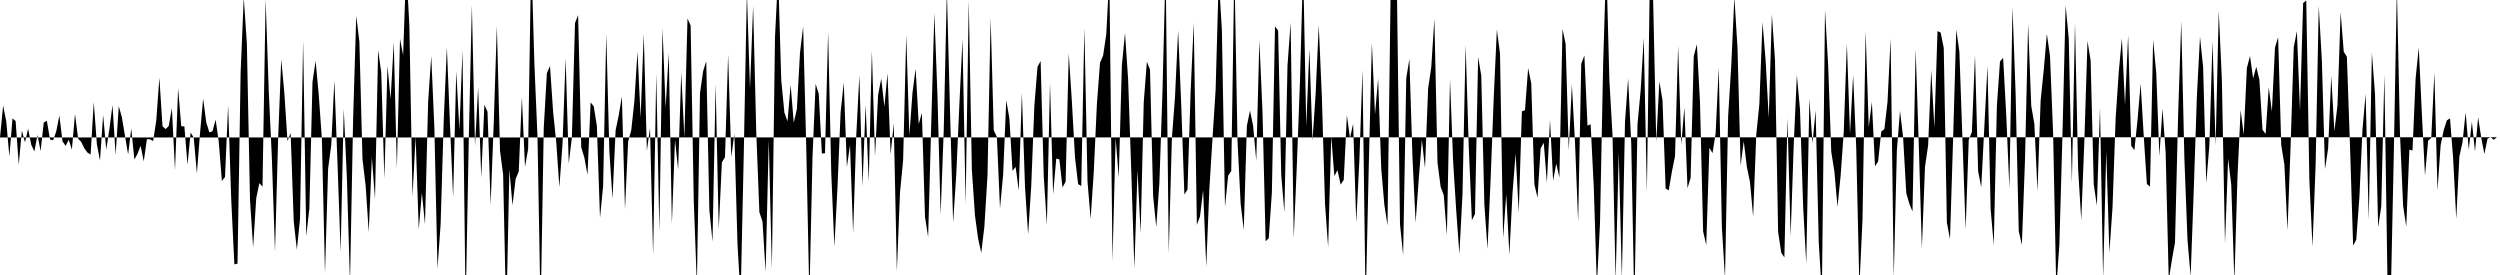 <svg viewBox="0 0 200 22" >
<polyline points="0,11 0.25,8.44 0.50,9.71 0.75,12.52 1,9.47 1.25,9.69 1.50,13.17 1.75,10.44 2,11.39 2.25,10.30 2.50,11.58 2.75,12.11 3,10.80 3.25,12.08 3.50,9.80 3.75,9.67 4,11.16 4.25,11.22 4.50,10.51 4.75,9.24 5,11.31 5.25,11.67 5.50,11.18 5.75,11.97 6,9.12 6.25,11.09 6.50,11.36 6.75,11.87 7,12.21 7.25,12.36 7.50,8.18 7.75,11.53 8,12.85 8.25,9.20 8.50,11.96 8.75,10.34 9,8.40 9.25,12.40 9.50,8.49 9.75,9.38 10,10.88 10.25,12.36 10.50,10.28 10.75,12.76 11,12.31 11.25,11.66 11.50,12.91 11.75,11.14 12,11.14 12.25,11.29 12.50,9.65 12.75,6.21 13,10.10 13.25,10.33 13.50,10.08 13.75,8.65 14,13.61 14.25,7.07 14.50,10.10 14.75,10.11 15,13.18 15.25,10.60 15.50,11.02 15.75,13.87 16,10.68 16.25,7.89 16.50,9.79 16.75,10.59 17,10.50 17.25,9.57 17.50,11.33 17.75,14.48 18,14.16 18.25,8.44 18.50,16 18.75,21.15 19,21.09 19.25,5.81 19.50,-0.20 19.75,3.50 20,15.99 20.25,19.79 20.50,15.85 20.75,14.65 21,14.94 21.25,-0.06 21.50,7.27 21.75,12.67 22,20.14 22.25,11.10 22.50,4.74 22.75,7.47 23,11.29 23.25,10.63 23.50,17.74 23.75,19.97 24,17.51 24.25,3.26 24.50,18.90 24.75,16.66 25,6.55 25.25,4.87 25.50,7.60 25.75,11.09 26,21.86 26.25,13.49 26.50,11.59 26.75,6.44 27,13.05 27.25,20.17 27.50,8.73 27.75,14.23 28,22.62 28.25,9.49 28.50,1.26 28.75,3.33 29,12.74 29.25,14.84 29.50,18.57 29.75,12.58 30,15.91 30.25,4.01 30.50,5.80 30.75,14.31 31,5.27 31.25,7.93 31.50,3.38 31.75,13.47 32,3.10 32.25,4.41 32.50,-2.74 32.75,2.11 33,15.73 33.25,10.95 33.50,18.36 33.75,15.41 34,17.95 34.25,8.16 34.50,4.48 34.75,10.24 35,21.49 35.25,17.93 35.50,9.58 35.75,3.78 36,10.02 36.25,15.77 36.50,5.69 36.75,10.38 37,4.03 37.25,24.68 37.50,11.25 37.75,0.42 38,11.68 38.25,7.01 38.50,14.21 38.75,8.38 39,8.93 39.25,16.38 39.50,9.82 39.75,2.07 40,12.05 40.25,13.96 40.50,25.56 40.75,13.56 41,16.43 41.25,14.32 41.50,13.72 41.75,7.77 42,13.34 42.25,11.93 42.50,-3.67 42.75,5.08 43,10.97 43.25,25.06 43.50,10.23 43.75,5.85 44,5.28 44.25,8.96 44.50,11.37 44.75,14.98 45,11.52 45.25,4.65 45.50,13.09 45.75,11 46,1.84 46.25,1.21 46.50,11.79 46.75,12.61 47,13.99 47.25,8.19 47.50,8.51 47.75,10.07 48,17.44 48.25,14.88 48.50,2.69 48.75,12.13 49,15.89 49.25,10.42 49.50,9.22 49.75,7.73 50,16.74 50.25,11.33 50.50,10.42 50.75,8.10 51,4.12 51.25,9.40 51.50,2.70 51.75,12.06 52,10.25 52.25,20.43 52.50,5.89 52.75,18.55 53,2.26 53.25,8.60 53.50,4.25 53.75,17.91 54,11.19 54.25,13.56 54.50,5.80 54.75,11.02 55,1.48 55.25,2.04 55.50,16 55.75,22.82 56,7.46 56.25,5.69 56.50,4.90 56.75,16.81 57,19.33 57.25,6.72 57.50,18.33 57.75,12.99 58,12.57 58.25,4.37 58.50,12.57 58.75,10.72 59,19.55 59.25,23.85 59.50,12.37 59.75,-0.63 60,7.09 60.25,0.47 60.50,10.55 60.75,16.97 61,17.72 61.25,21.76 61.50,11.20 61.75,21.52 62,2.95 62.25,-2.07 62.50,6.40 62.75,9 63,9.71 63.25,6.79 63.50,9.82 63.75,8.73 64,4.23 64.25,2.12 64.50,11.78 64.75,23.80 65,12.58 65.25,6.71 65.50,7.51 65.75,12.28 66,12.26 66.25,2.55 66.50,13.81 66.75,19.73 67,14.97 67.25,8.98 67.50,6.60 67.75,13.36 68,11.61 68.25,18.64 68.50,10.85 68.75,6.02 69,14.89 69.25,8.38 69.50,14.55 69.75,4.05 70,12.50 70.25,7.58 70.50,6.29 70.75,8.53 71,5.86 71.25,12.35 71.50,9.87 71.75,21.70 72,15.41 72.25,12.82 72.50,2.80 72.75,10.85 73,7.40 73.25,5.49 73.50,9.93 73.75,9.03 74,17.35 74.25,18.96 74.50,9.86 74.75,1.04 75,7.72 75.25,17.17 75.50,10.39 75.75,-0.78 76,8.83 76.25,17.81 76.50,13.99 76.75,8.36 77,3.13 77.25,16.36 77.50,0.04 77.75,13.62 78,17.26 78.25,19.09 78.50,20.23 78.75,18.13 79,14.04 79.25,1.45 79.50,10.42 79.75,10.95 80,16.67 80.25,13.98 80.50,8.02 80.75,9.46 81,13.67 81.25,13.35 81.50,15.24 81.75,7.43 82,14.94 82.25,18.76 82.50,14.86 82.75,8.44 83,5.35 83.25,4.88 83.50,14.10 83.75,17.98 84,6.62 84.25,15.54 84.50,12.69 84.75,12.75 85,14.99 85.25,14.54 85.50,4.28 85.75,8.12 86,12.59 86.25,14.73 86.50,14.88 86.75,2.22 87,14.52 87.25,17.51 87.50,13.79 87.75,8.36 88,5.03 88.25,4.44 88.50,2.75 88.75,-1.95 89,20.88 89.25,11.04 89.50,14.19 89.75,5.24 90,2.64 90.25,6.36 90.50,13.64 90.75,21.48 91,13.61 91.25,18.66 91.50,8.17 91.75,4.94 92,5.56 92.25,15.68 92.50,18.16 92.75,14.65 93,7.26 93.25,-2.71 93.50,20.26 93.75,11.08 94,7.76 94.25,2.43 94.50,8.42 94.75,15.56 95,15.16 95.25,7.33 95.50,1.83 95.75,17.99 96,17.31 96.25,15.21 96.50,21.34 96.75,15.08 97,11.09 97.25,7.17 97.50,-1.78 97.75,2.39 98,16.54 98.25,14.06 98.50,13.68 98.75,-2.64 99,11.26 99.25,16.27 99.50,18.39 99.75,10.06 100,8.85 100.25,10.07 100.50,12.85 100.75,3.23 101,8.96 101.25,19.30 101.50,19.06 101.75,15.40 102,2.11 102.25,2.44 102.50,14.02 102.75,16.99 103,5.25 103.25,1.79 103.50,19.05 103.75,13.14 104,6.41 104.25,-2.74 104.50,10.10 104.75,3.93 105,11.25 105.25,7.53 105.50,2.02 105.75,7.76 106,16.30 106.25,19.76 106.50,10.91 106.75,14.08 107,13.61 107.25,14.77 107.50,14.39 107.75,9.22 108,11.05 108.25,9.90 108.50,17.82 108.75,12.81 109,5.59 109.25,24.51 109.50,13.35 109.75,3.43 110,9.15 110.25,6.28 110.50,13.50 110.75,16.40 111,18.03 111.25,-0.68 111.50,-0.80 111.75,-1.17 112,17.94 112.25,20.40 112.50,6.27 112.75,4.72 113,12.66 113.25,17.80 113.50,14.32 113.75,11.17 114,13.45 114.25,7.08 114.50,5.39 114.75,1.50 115,13.01 115.25,14.94 115.50,15.61 115.75,18.81 116,6.33 116.25,12.92 116.50,16.88 116.75,20.34 117,15.53 117.25,3.59 117.50,11.73 117.75,17.62 118,17.12 118.25,4.56 118.50,6.04 118.75,16.37 119,19.91 119.25,14.34 119.50,7.78 119.75,2.36 120,4.28 120.25,19.05 120.50,15.55 120.75,20.38 121,15.45 121.25,12.28 121.50,17.01 121.75,8.91 122,8.81 122.25,5.45 122.50,6.67 122.75,14.74 123,15.82 123.25,11.87 123.50,11.42 123.75,14.61 124,9.59 124.25,14.46 124.50,13.08 124.75,14.21 125,2.31 125.25,3.52 125.50,12.03 125.75,6.77 126,11.38 126.25,17.74 126.50,5.11 126.75,4.44 127,10.05 127.25,9.94 127.50,14.92 127.75,22.84 128,17.87 128.25,5.18 128.50,-3.09 128.75,6.43 129,10.78 129.25,22.45 129.50,12.18 129.75,22.29 130,9.75 130.25,6.27 130.50,11.51 130.75,24.60 131,9.93 131.25,7.26 131.50,3.04 131.75,15.40 132,-2.71 132.25,-0.06 132.50,11.36 132.75,6.51 133,8.02 133.25,15.08 133.50,15.23 133.75,13.74 134,12.50 134.25,3.67 134.50,11.58 134.75,8.59 135,15.05 135.25,14.23 135.50,4.50 135.75,3.54 136,8.19 136.25,18.52 136.50,19.60 136.75,11.82 137,12.25 137.25,10.67 137.50,5.39 137.75,18.16 138,22.26 138.25,9.32 138.50,5.25 138.75,-0.22 139,3.83 139.25,13.25 139.50,11.30 139.75,13.36 140,14.57 140.25,17.33 140.50,10.80 140.75,8.31 141,1.77 141.25,4.84 141.50,9.44 141.75,1.15 142,4.80 142.25,18.56 142.50,20.22 142.75,20.59 143,9.45 143.25,18.91 143.50,11.53 143.75,6.01 144,8.77 144.25,16.50 144.50,21.10 144.75,7.90 145,11.47 145.25,8.84 145.50,19.40 145.75,23.54 146,0.79 146.25,5.16 146.50,12.14 146.75,13.71 147,16.55 147.25,14.06 147.50,10.56 147.75,3.49 148,10.71 148.25,6 148.50,11.87 148.75,22.95 149,17.56 149.25,2.47 149.50,10.18 149.75,8.15 150,13.30 150.25,12.91 150.50,10.52 150.75,10.33 151,8.16 151.25,3.07 151.50,22.23 151.75,12.03 152,8.87 152.25,10.99 152.50,15.44 152.75,16.31 153,16.92 153.25,3.93 153.50,11.49 153.75,19.87 154,13.35 154.25,11.63 154.50,5.62 154.75,10.23 155,2.49 155.25,2.60 155.50,3.83 155.75,17.81 156,19.13 156.25,11.05 156.50,2.37 156.75,4.13 157,11.25 157.25,18.37 157.50,11.18 157.75,10.57 158,4.41 158.25,13.70 158.50,14.98 158.75,10.09 159,5.27 159.25,16.72 159.50,19.60 159.75,8.48 160,4.91 160.25,4.63 160.50,9.20 160.75,15.09 161,0.56 161.25,7.51 161.50,18.49 161.75,19.59 162,12.78 162.25,1.91 162.50,8.47 162.75,9.93 163,15.29 163.25,8.04 163.50,5.59 163.75,2.71 164,4.48 164.25,10.68 164.50,23.13 164.75,19.56 165,10.66 165.25,0.43 165.50,3.08 165.75,14.64 166,1.85 166.25,13.55 166.50,17.61 166.75,11.24 167,3.28 167.25,4.84 167.50,14.75 167.75,16.45 168,8.63 168.25,22.24 168.50,12.09 168.75,20.19 169,16.63 169.25,9.48 169.50,5.77 169.75,3.06 170,8.40 170.25,2.81 170.50,11.67 170.75,12.01 171,9.61 171.25,6.69 171.50,10.89 171.75,14.72 172,14.93 172.25,3.19 172.50,5.85 172.75,12.48 173,8.69 173.25,12.16 173.50,22.41 173.75,20.80 174,19.39 174.25,9.16 174.50,1.70 174.75,12.66 175,19.19 175.25,22.11 175.50,15.22 175.75,7.73 176,2.94 176.25,5.38 176.50,14.64 176.75,11.63 177,3.30 177.25,11.65 177.50,0.87 177.75,6.41 178,19.49 178.25,12.69 178.50,14.78 178.75,22.54 179,14.10 179.25,8.81 179.50,10.78 179.75,5.44 180,4.48 180.25,6.28 180.50,5.34 180.75,6.37 181,10.38 181.25,10.72 181.50,6.99 181.75,8.93 182,3.80 182.25,2.98 182.50,11.62 182.75,13.16 183,18.43 183.25,11.61 183.50,3.78 183.75,2.49 184,8.84 184.25,0.25 184.50,0.04 184.75,14.44 185,19.73 185.25,13.18 185.50,0.48 185.75,4.87 186,13.53 186.25,11.87 186.50,6.08 186.75,10.51 187,8.42 187.25,0.98 187.50,4.14 187.75,4.54 188,11.67 188.25,19.65 188.50,19.17 188.75,15.81 189,10.34 189.25,7.52 189.50,17.61 189.75,4.21 190,7.52 190.25,18.18 190.50,16.52 190.75,5.98 191,22.57 191.25,24.29 191.50,12.51 191.75,-1 192,10.76 192.25,16.47 192.50,18.13 192.75,11.97 193,12.04 193.25,6.27 193.50,3.80 193.75,9.12 194,14.05 194.25,11.25 194.50,11.04 194.75,5.82 195,15.23 195.25,11.62 195.50,10.40 195.75,9.63 196,9.47 196.25,12.65 196.50,17.51 196.75,12.52 197,11.38 197.25,8.99 197.50,11.98 197.75,9.74 198,12.12 198.25,9.39 198.50,11.02 198.75,12.32 199,11.10 199.25,10.97 199.50,11.18 199.75,10.98 " />
</svg>